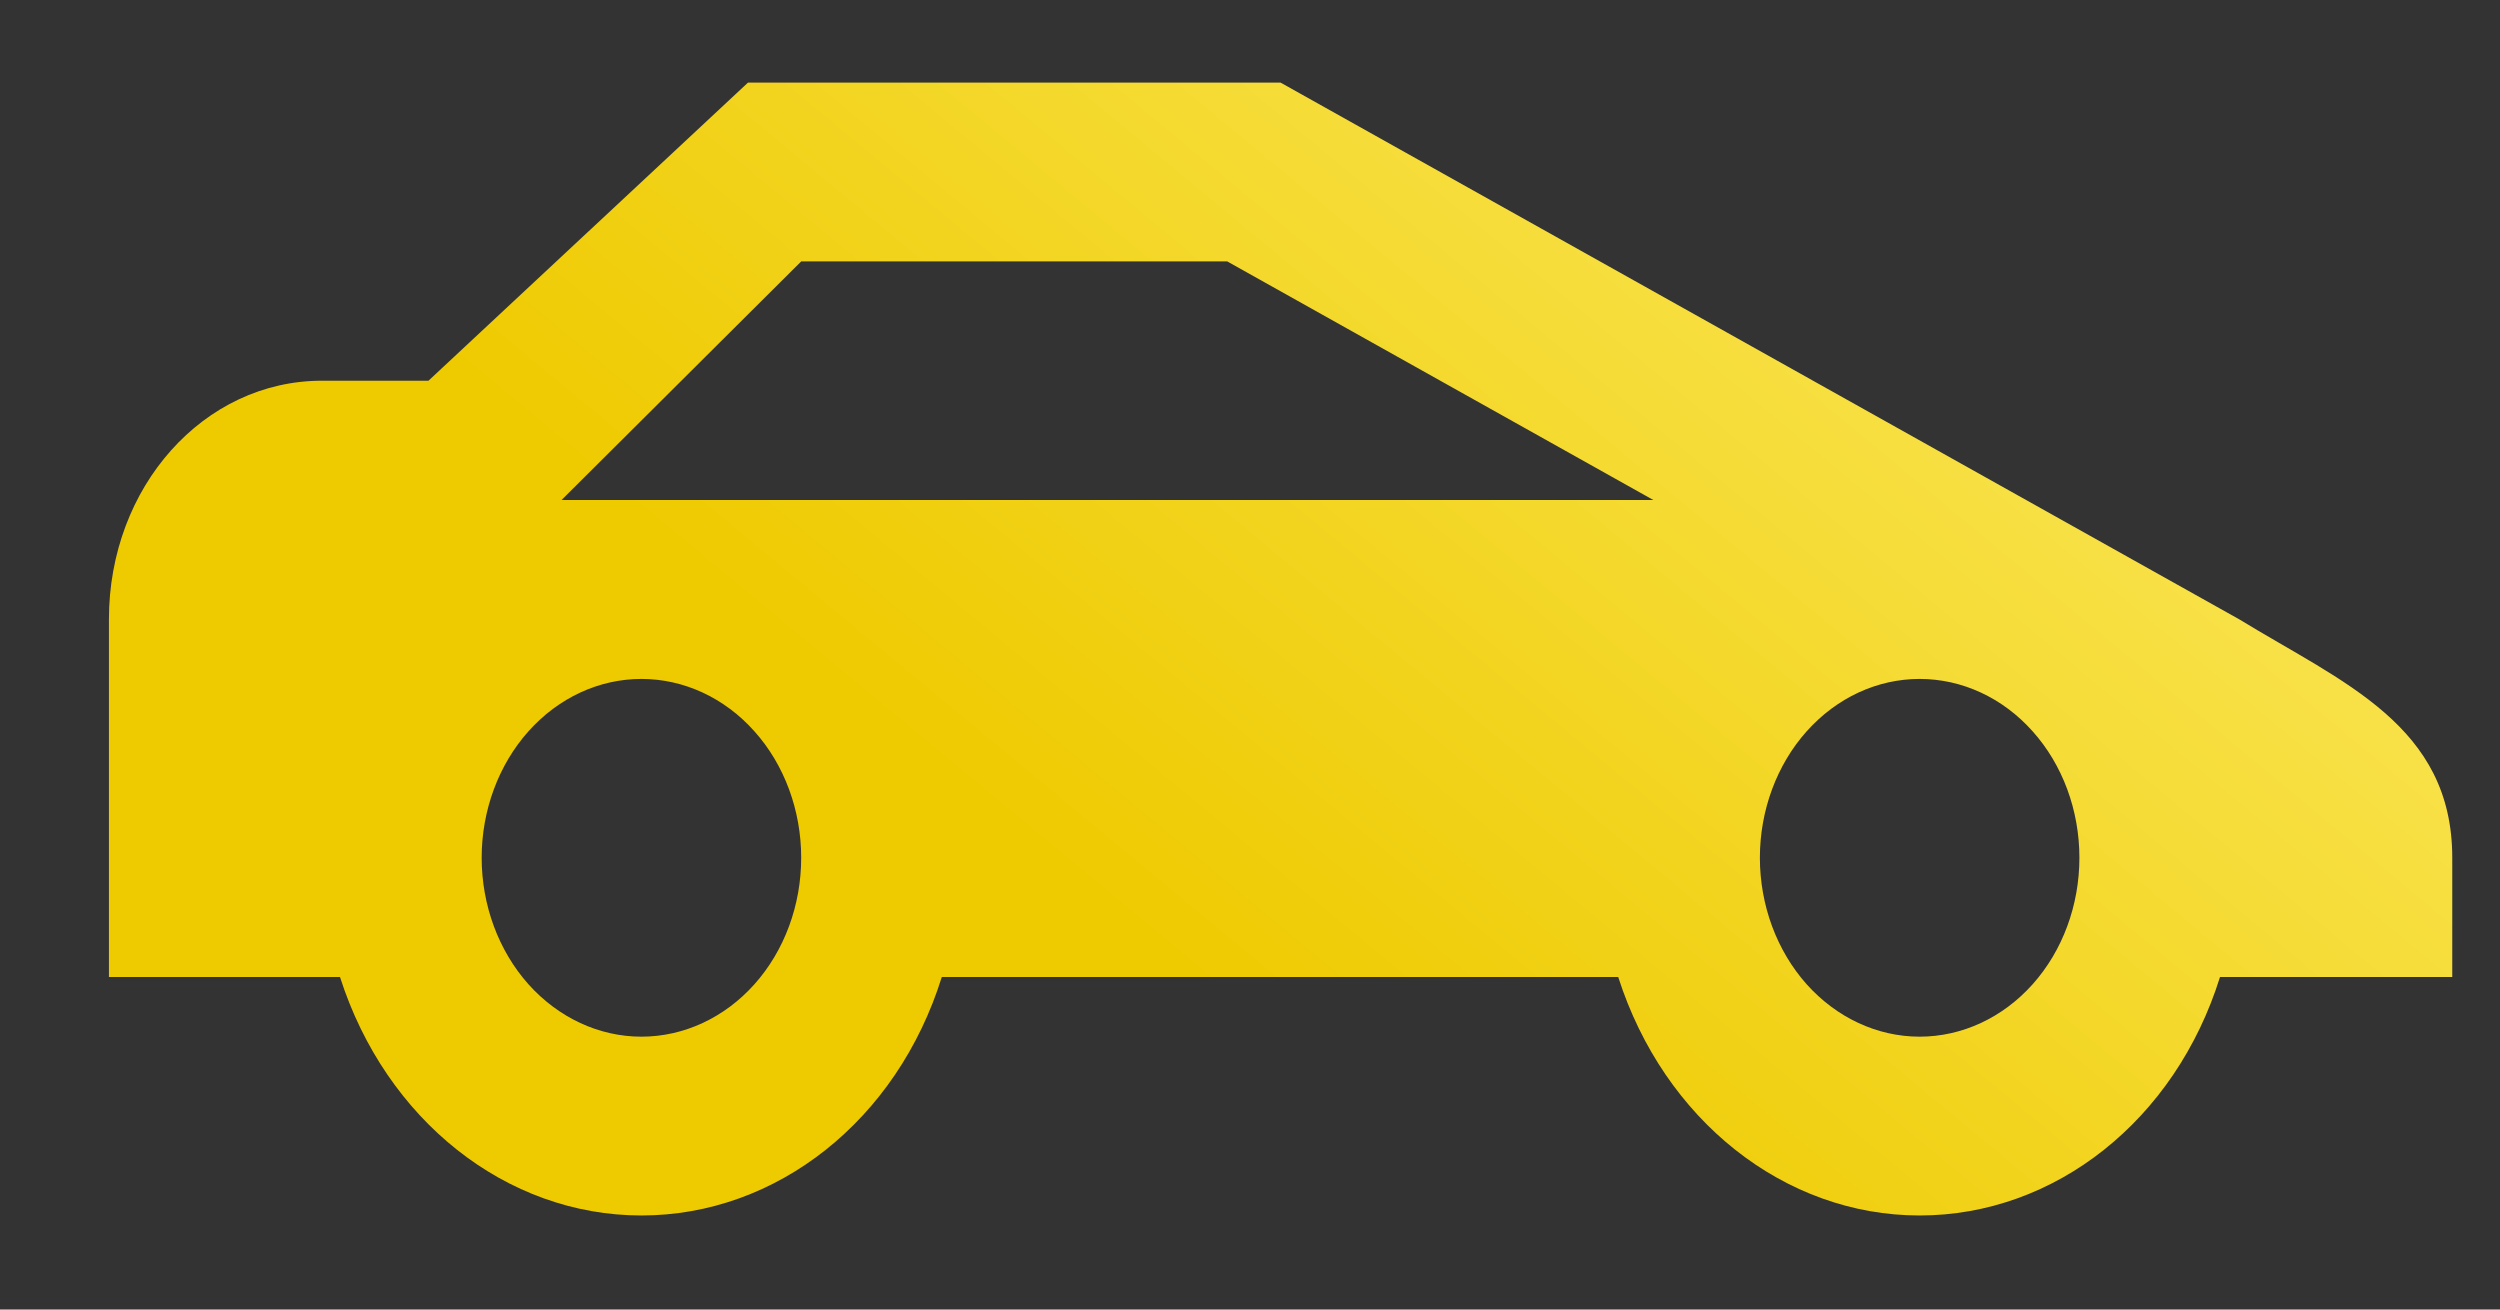 <svg width="21" height="11" viewBox="0 0 21 11" fill="none" xmlns="http://www.w3.org/2000/svg">
<rect x="0" y="0" width="21" height="11" fill="#333333" stroke="none"/>
<path d="M10.757 0.694H6.283L3.599 3.198H2.704C1.711 3.198 0.915 4.09 0.915 5.202V8.207H2.856C3.241 9.409 4.252 10.21 5.388 10.21C6.525 10.21 7.536 9.409 7.911 8.207H13.593C13.978 9.409 14.989 10.21 16.125 10.21C17.262 10.21 18.273 9.409 18.648 8.207H20.599V7.205C20.599 6.093 19.677 5.733 18.809 5.202L10.757 0.694ZM4.717 4.2L6.73 2.196H10.309L13.888 4.2H4.717ZM5.388 5.703C5.744 5.703 6.086 5.861 6.337 6.143C6.589 6.424 6.73 6.807 6.73 7.205C6.73 7.604 6.589 7.986 6.337 8.268C6.086 8.549 5.744 8.708 5.388 8.708C5.032 8.708 4.691 8.549 4.439 8.268C4.188 7.986 4.046 7.604 4.046 7.205C4.046 6.807 4.188 6.424 4.439 6.143C4.691 5.861 5.032 5.703 5.388 5.703ZM16.125 5.703C16.481 5.703 16.823 5.861 17.074 6.143C17.326 6.424 17.467 6.807 17.467 7.205C17.467 7.604 17.326 7.986 17.074 8.268C16.823 8.549 16.481 8.708 16.125 8.708C15.769 8.708 15.428 8.549 15.176 8.268C14.925 7.986 14.783 7.604 14.783 7.205C14.783 6.807 14.925 6.424 15.176 6.143C15.428 5.861 15.769 5.703 16.125 5.703Z" fill="url(#paint0_linear_29_109)"/>
<defs>
<linearGradient id="paint0_linear_29_109" x1="10.757" y1="8.916" x2="18.569" y2="-0.506" gradientUnits="userSpaceOnUse">
<stop stop-color="#EECA00"/>
<stop offset="1" stop-color="#FDED6B"/>
</linearGradient>
</defs>
</svg>
